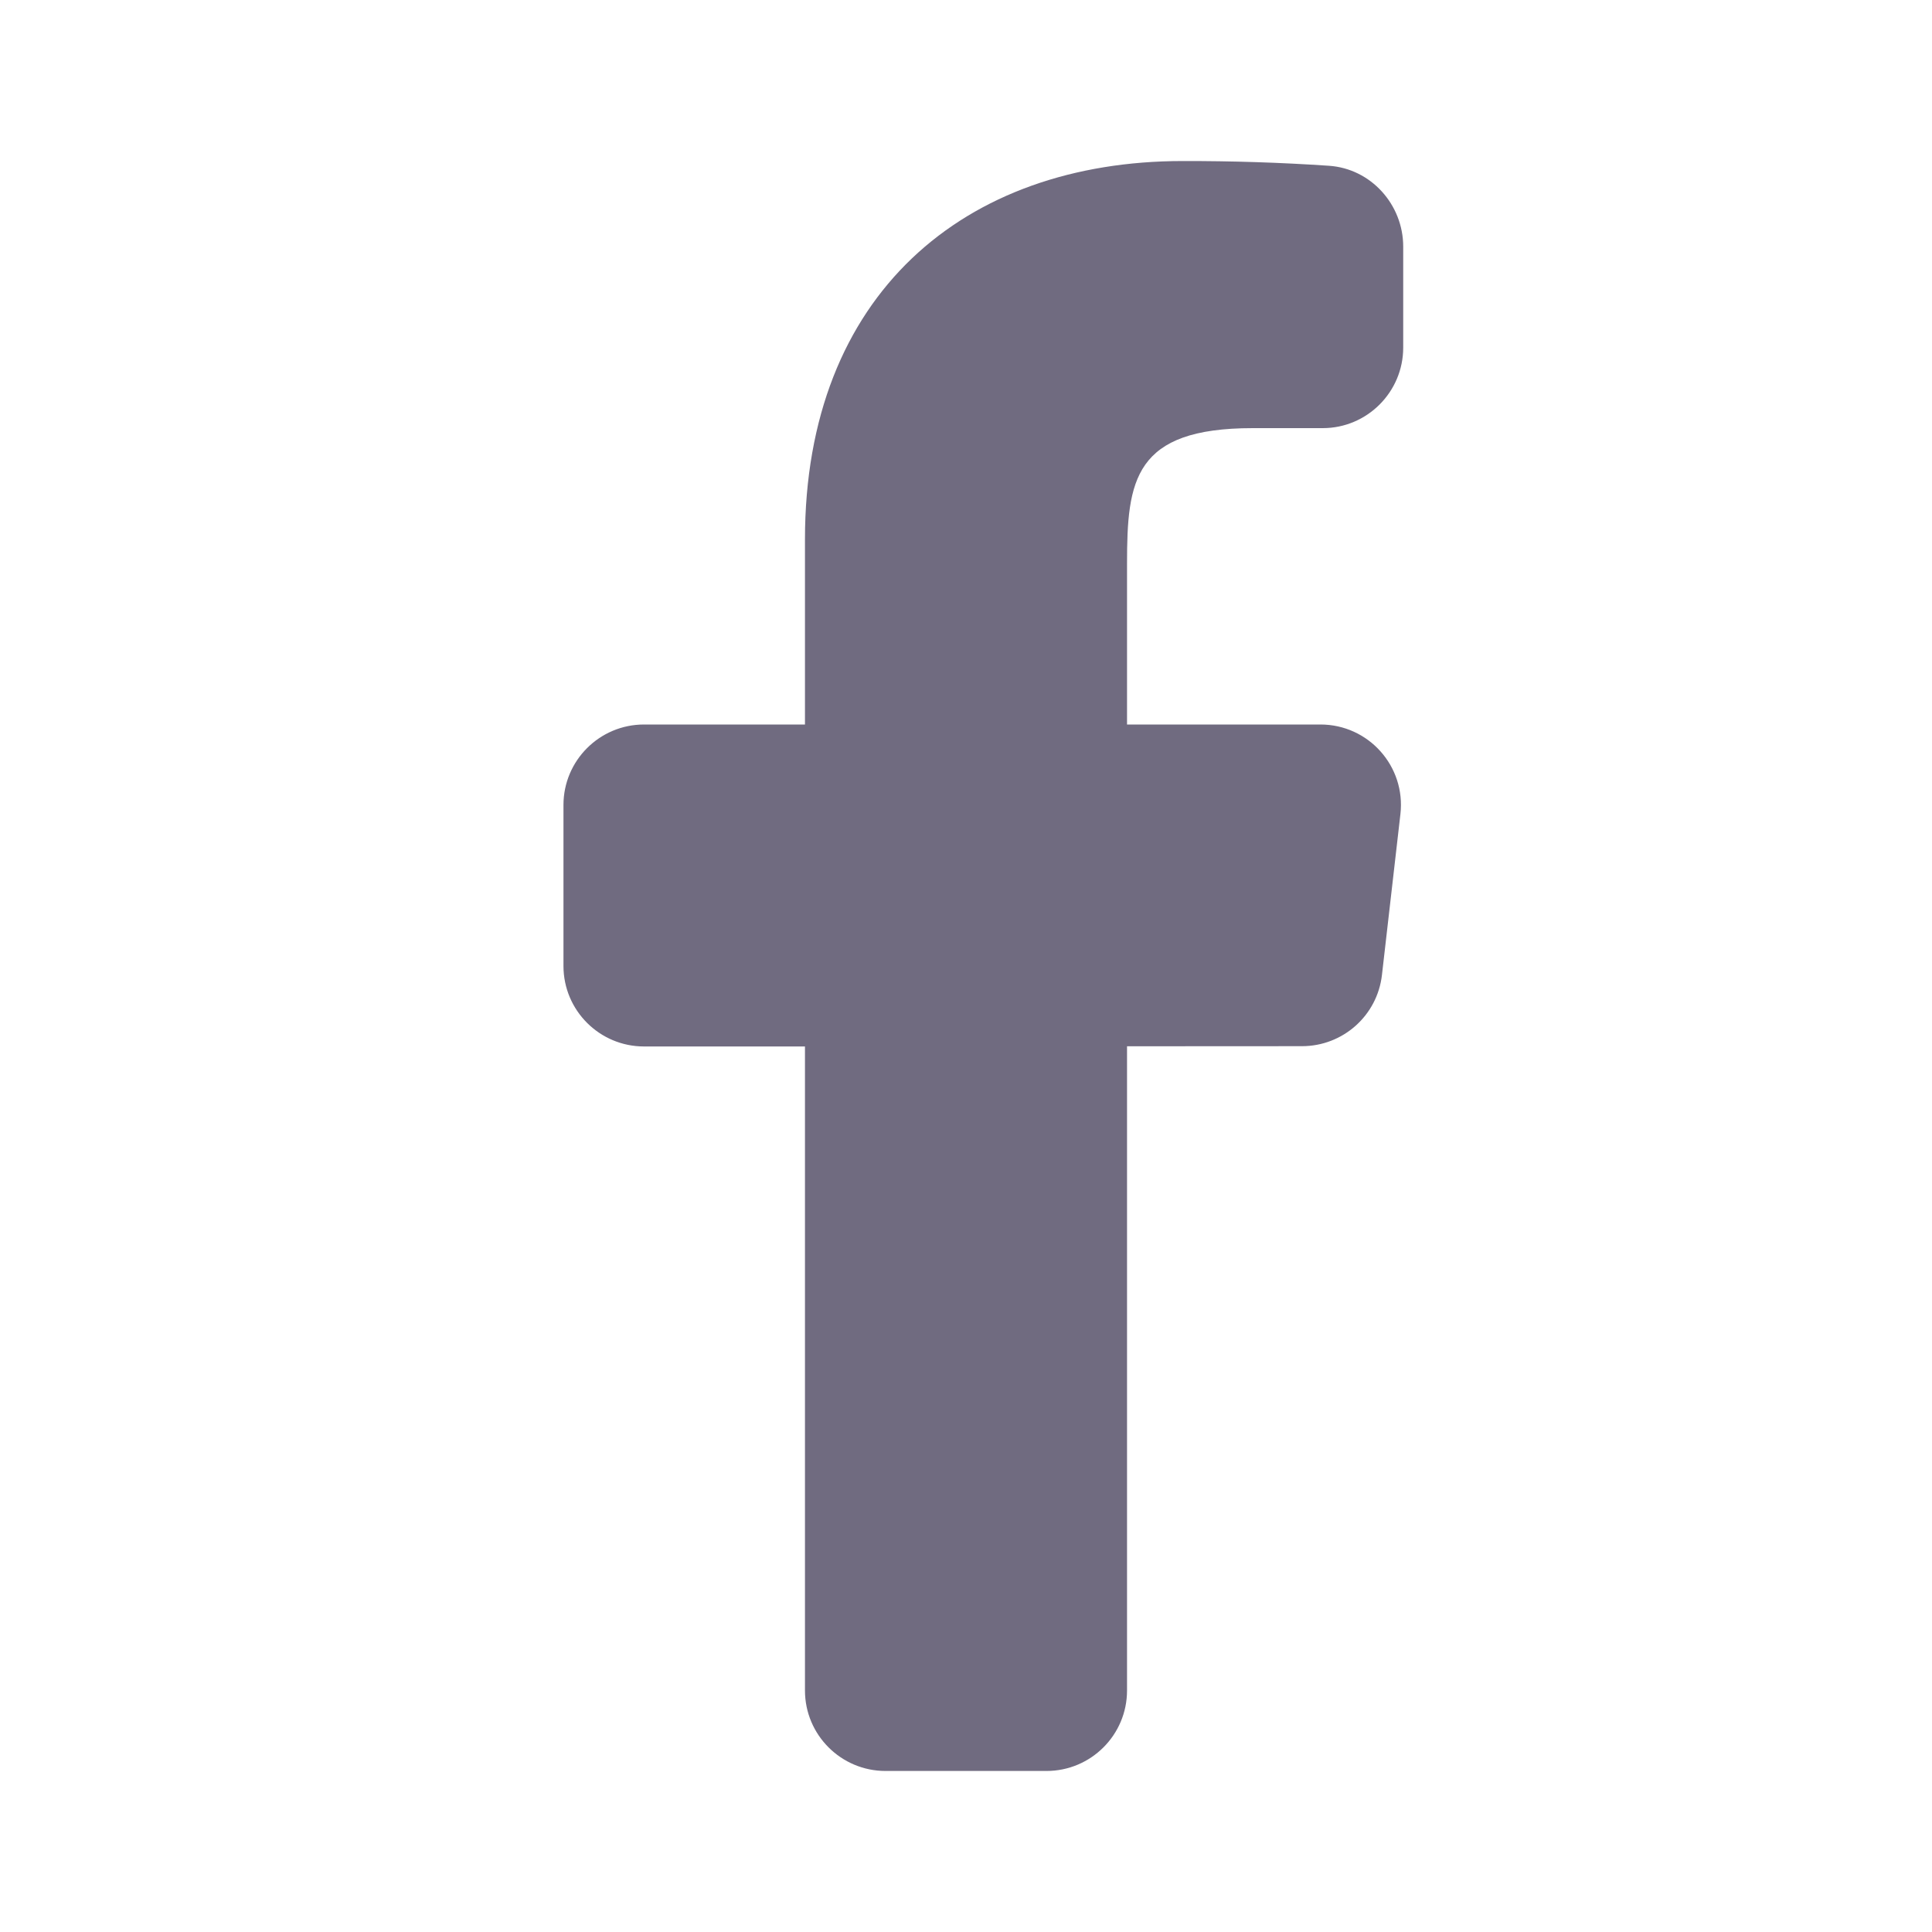 <svg width="20" height="20" viewBox="0 0 20 20" fill="none" xmlns="http://www.w3.org/2000/svg">
<g id="Facebook">
<path id="Vector" d="M13.669 7.5H11.667V5.833C11.667 4.973 11.737 4.432 12.969 4.432H13.693C14.152 4.432 14.526 4.058 14.526 3.598V2.553C14.526 2.118 14.192 1.745 13.757 1.716C13.253 1.682 12.749 1.666 12.244 1.667C9.983 1.667 8.333 3.048 8.333 5.583V7.5H6.667C6.207 7.5 5.833 7.873 5.833 8.333V10C5.833 10.46 6.207 10.833 6.667 10.833L8.333 10.833V17.5C8.333 17.96 8.707 18.333 9.167 18.333H10.833C11.293 18.333 11.667 17.96 11.667 17.5V10.831L13.478 10.83C13.902 10.83 14.258 10.513 14.306 10.092L14.497 8.428C14.554 7.934 14.168 7.5 13.669 7.5Z" fill="#706B80"/>
</g>
</svg>
